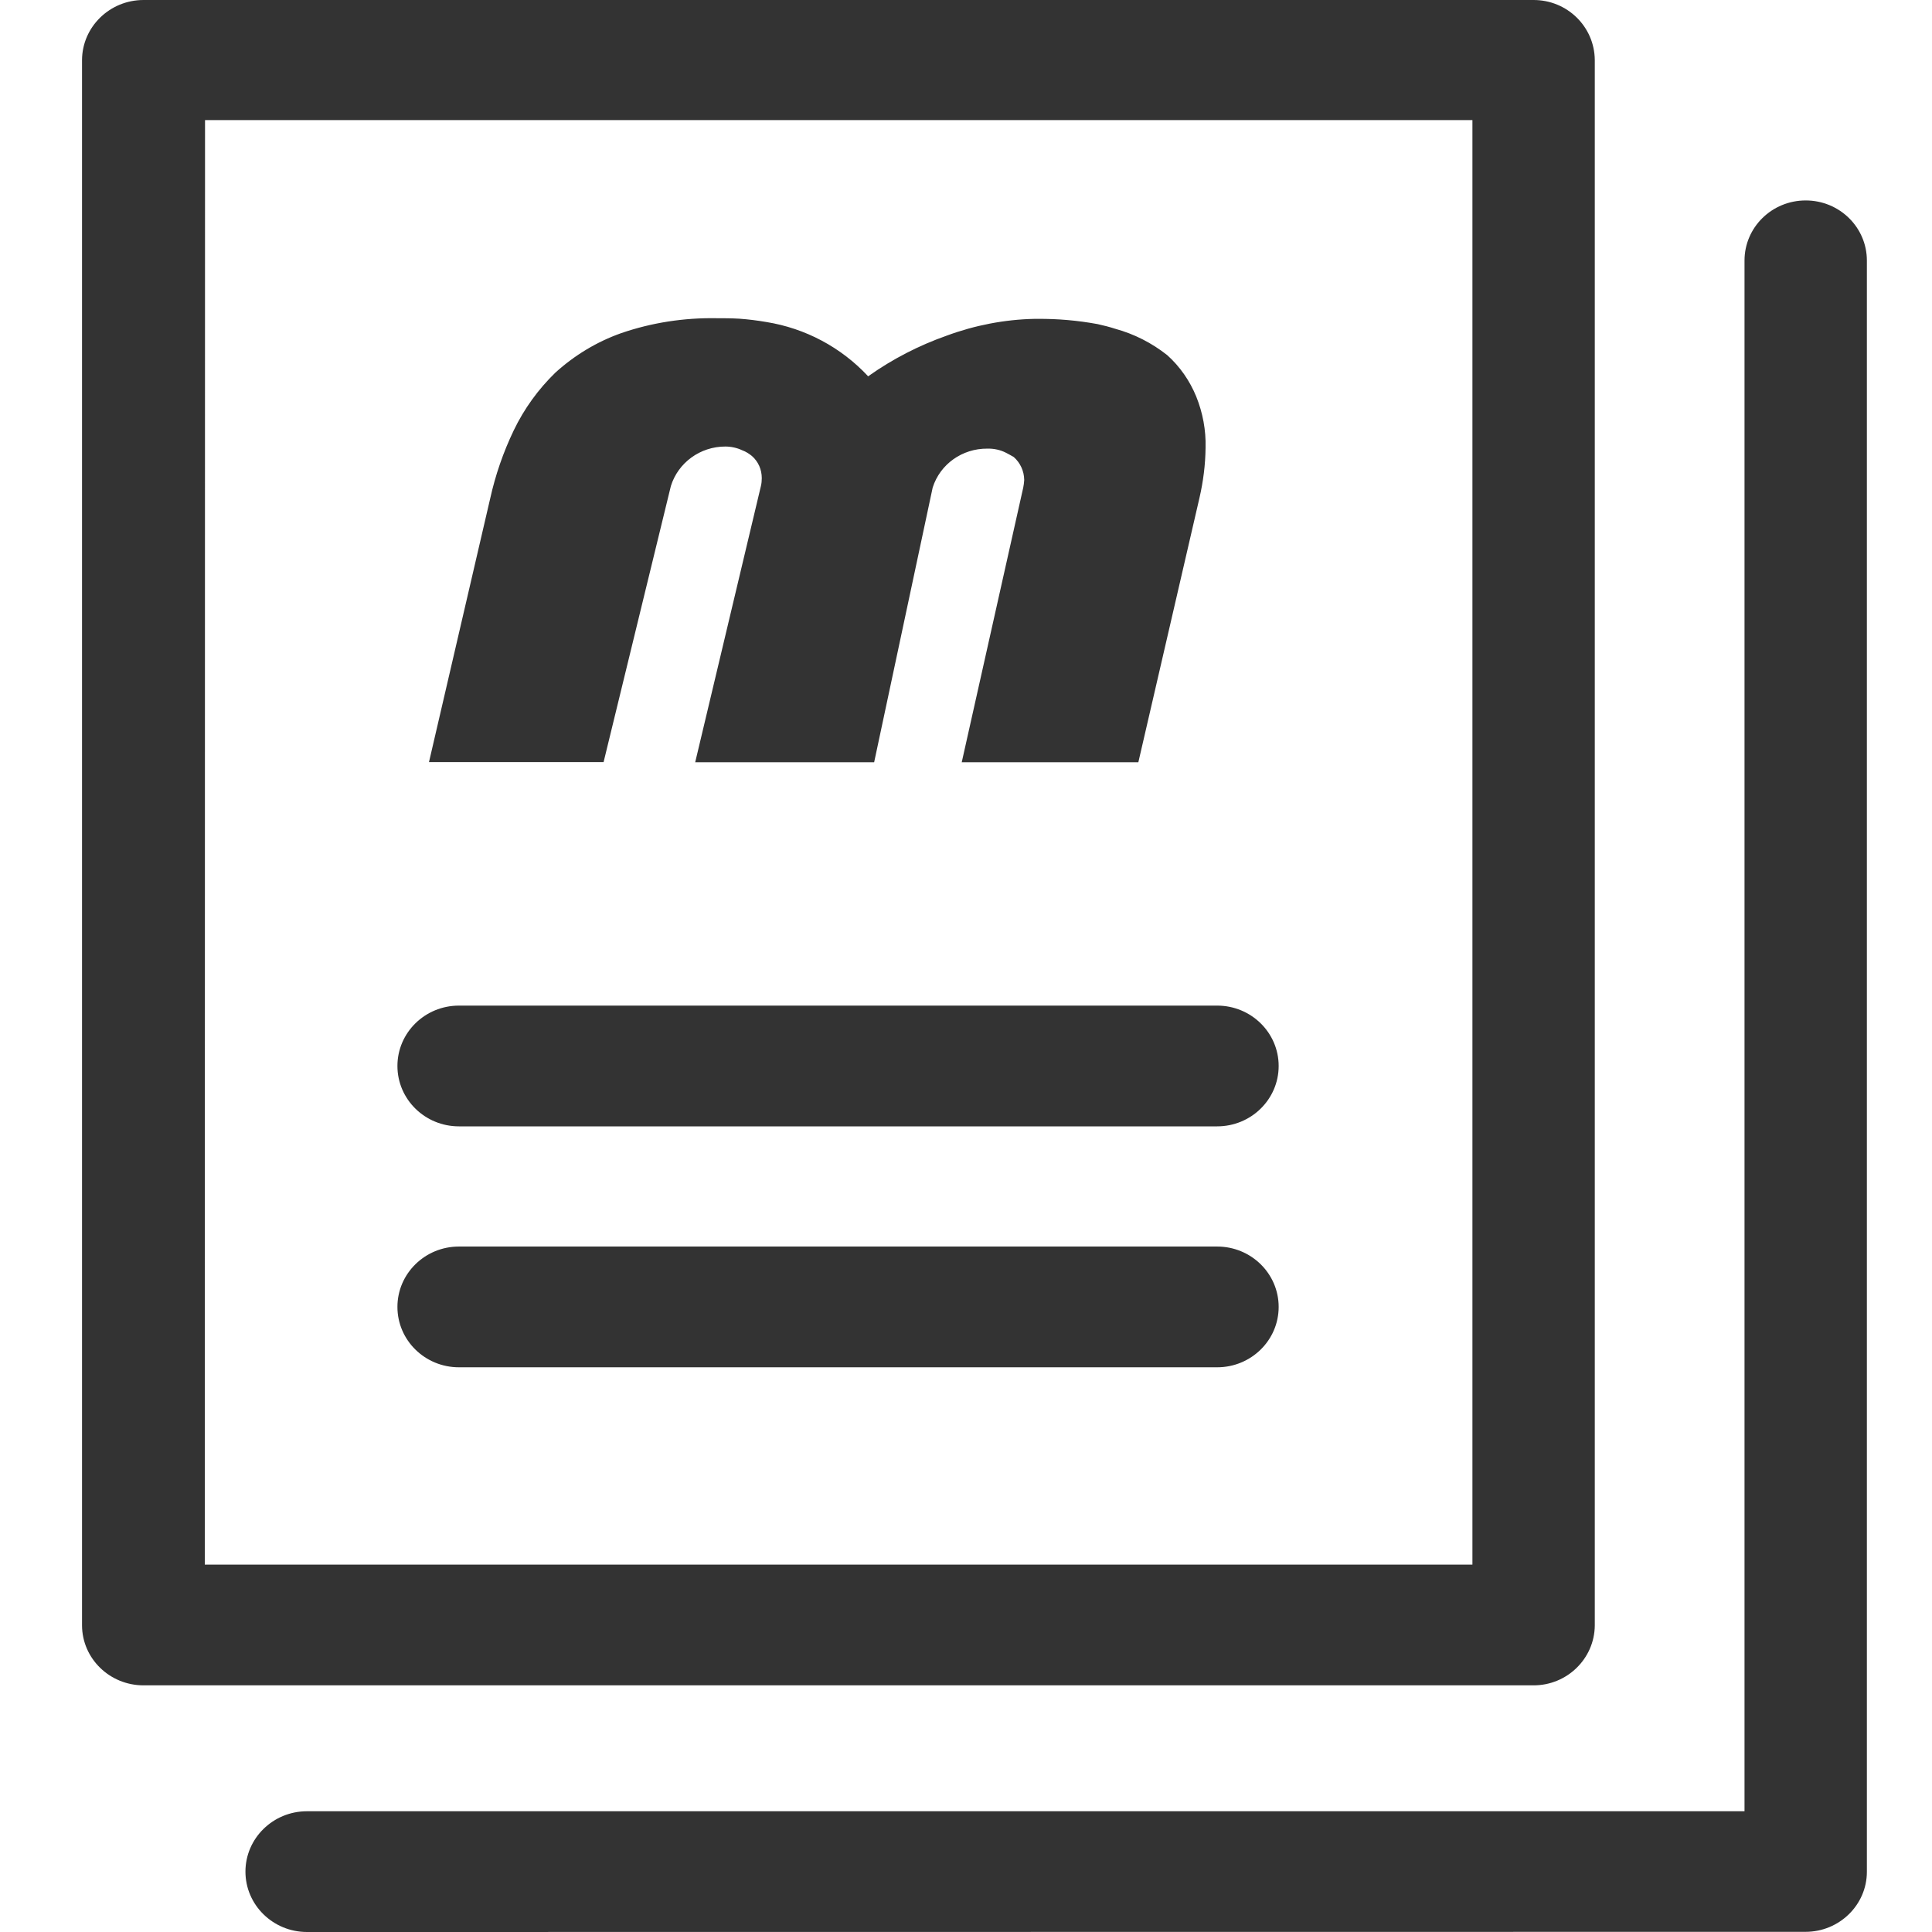 <svg xmlns="http://www.w3.org/2000/svg" width="24" height="24" viewBox="0 0 24 24" fill="none">
  <path fill-rule="evenodd" clip-rule="evenodd" d="M3.813 24C3.392 24 3.049 23.664 3.049 23.25C3.049 22.836 3.392 22.5 3.813 22.5H21.671V3.237C21.671 2.824 22.011 2.49 22.431 2.49C22.851 2.49 23.191 2.824 23.191 3.237V23.252C23.191 23.664 22.848 23.998 22.429 23.998H22.427L3.813 24ZM1.783 20.936C1.363 20.936 1.021 20.604 1.019 20.192V0.746C1.021 0.334 1.363 8.93533e-06 1.783 8.93533e-06H19.047C19.468 -0.002 19.808 0.332 19.811 0.746V20.192C19.808 20.604 19.466 20.938 19.047 20.936H1.783ZM2.544 19.436H18.291V1.492H2.547L2.544 19.436ZM5.701 16.985C5.279 16.985 4.937 16.649 4.937 16.235C4.937 15.821 5.279 15.485 5.701 15.485H15.12C15.542 15.485 15.884 15.821 15.884 16.235C15.884 16.649 15.542 16.985 15.12 16.985H5.701ZM5.701 13.992C5.279 13.992 4.937 13.656 4.937 13.242C4.937 12.828 5.279 12.492 5.701 12.492H15.12C15.542 12.492 15.884 12.828 15.884 13.242C15.884 13.656 15.542 13.992 15.12 13.992H5.701ZM11.947 9.469L12.711 6.057C12.717 6.028 12.721 5.996 12.723 5.965V5.959C12.721 5.852 12.675 5.75 12.594 5.678C12.563 5.66 12.534 5.643 12.498 5.625C12.427 5.588 12.345 5.571 12.264 5.573C11.953 5.571 11.678 5.766 11.586 6.057L10.859 9.469H8.636L9.452 6.039C9.46 6.006 9.463 5.973 9.463 5.94C9.463 5.834 9.421 5.735 9.34 5.664C9.304 5.635 9.265 5.61 9.221 5.594C9.156 5.563 9.083 5.547 9.01 5.547C8.699 5.547 8.425 5.746 8.334 6.037L7.498 9.467H5.329L6.089 6.194C6.154 5.901 6.252 5.617 6.382 5.346C6.511 5.078 6.686 4.836 6.899 4.629C7.136 4.414 7.413 4.246 7.715 4.139C8.095 4.008 8.497 3.946 8.901 3.953C8.991 3.953 9.083 3.953 9.185 3.959C9.296 3.967 9.408 3.981 9.519 4C10.005 4.078 10.448 4.315 10.78 4.67V4.676L10.791 4.67C11.089 4.459 11.416 4.291 11.759 4.17C12.108 4.041 12.477 3.969 12.849 3.961H12.89C13.139 3.959 13.389 3.981 13.634 4.026C13.711 4.043 13.782 4.061 13.853 4.084C14.09 4.149 14.308 4.26 14.5 4.412C14.659 4.555 14.78 4.731 14.86 4.926C14.941 5.127 14.982 5.344 14.976 5.561C14.974 5.772 14.947 5.983 14.899 6.19L14.141 9.469H11.947Z" fill="#333333"/>
</svg>